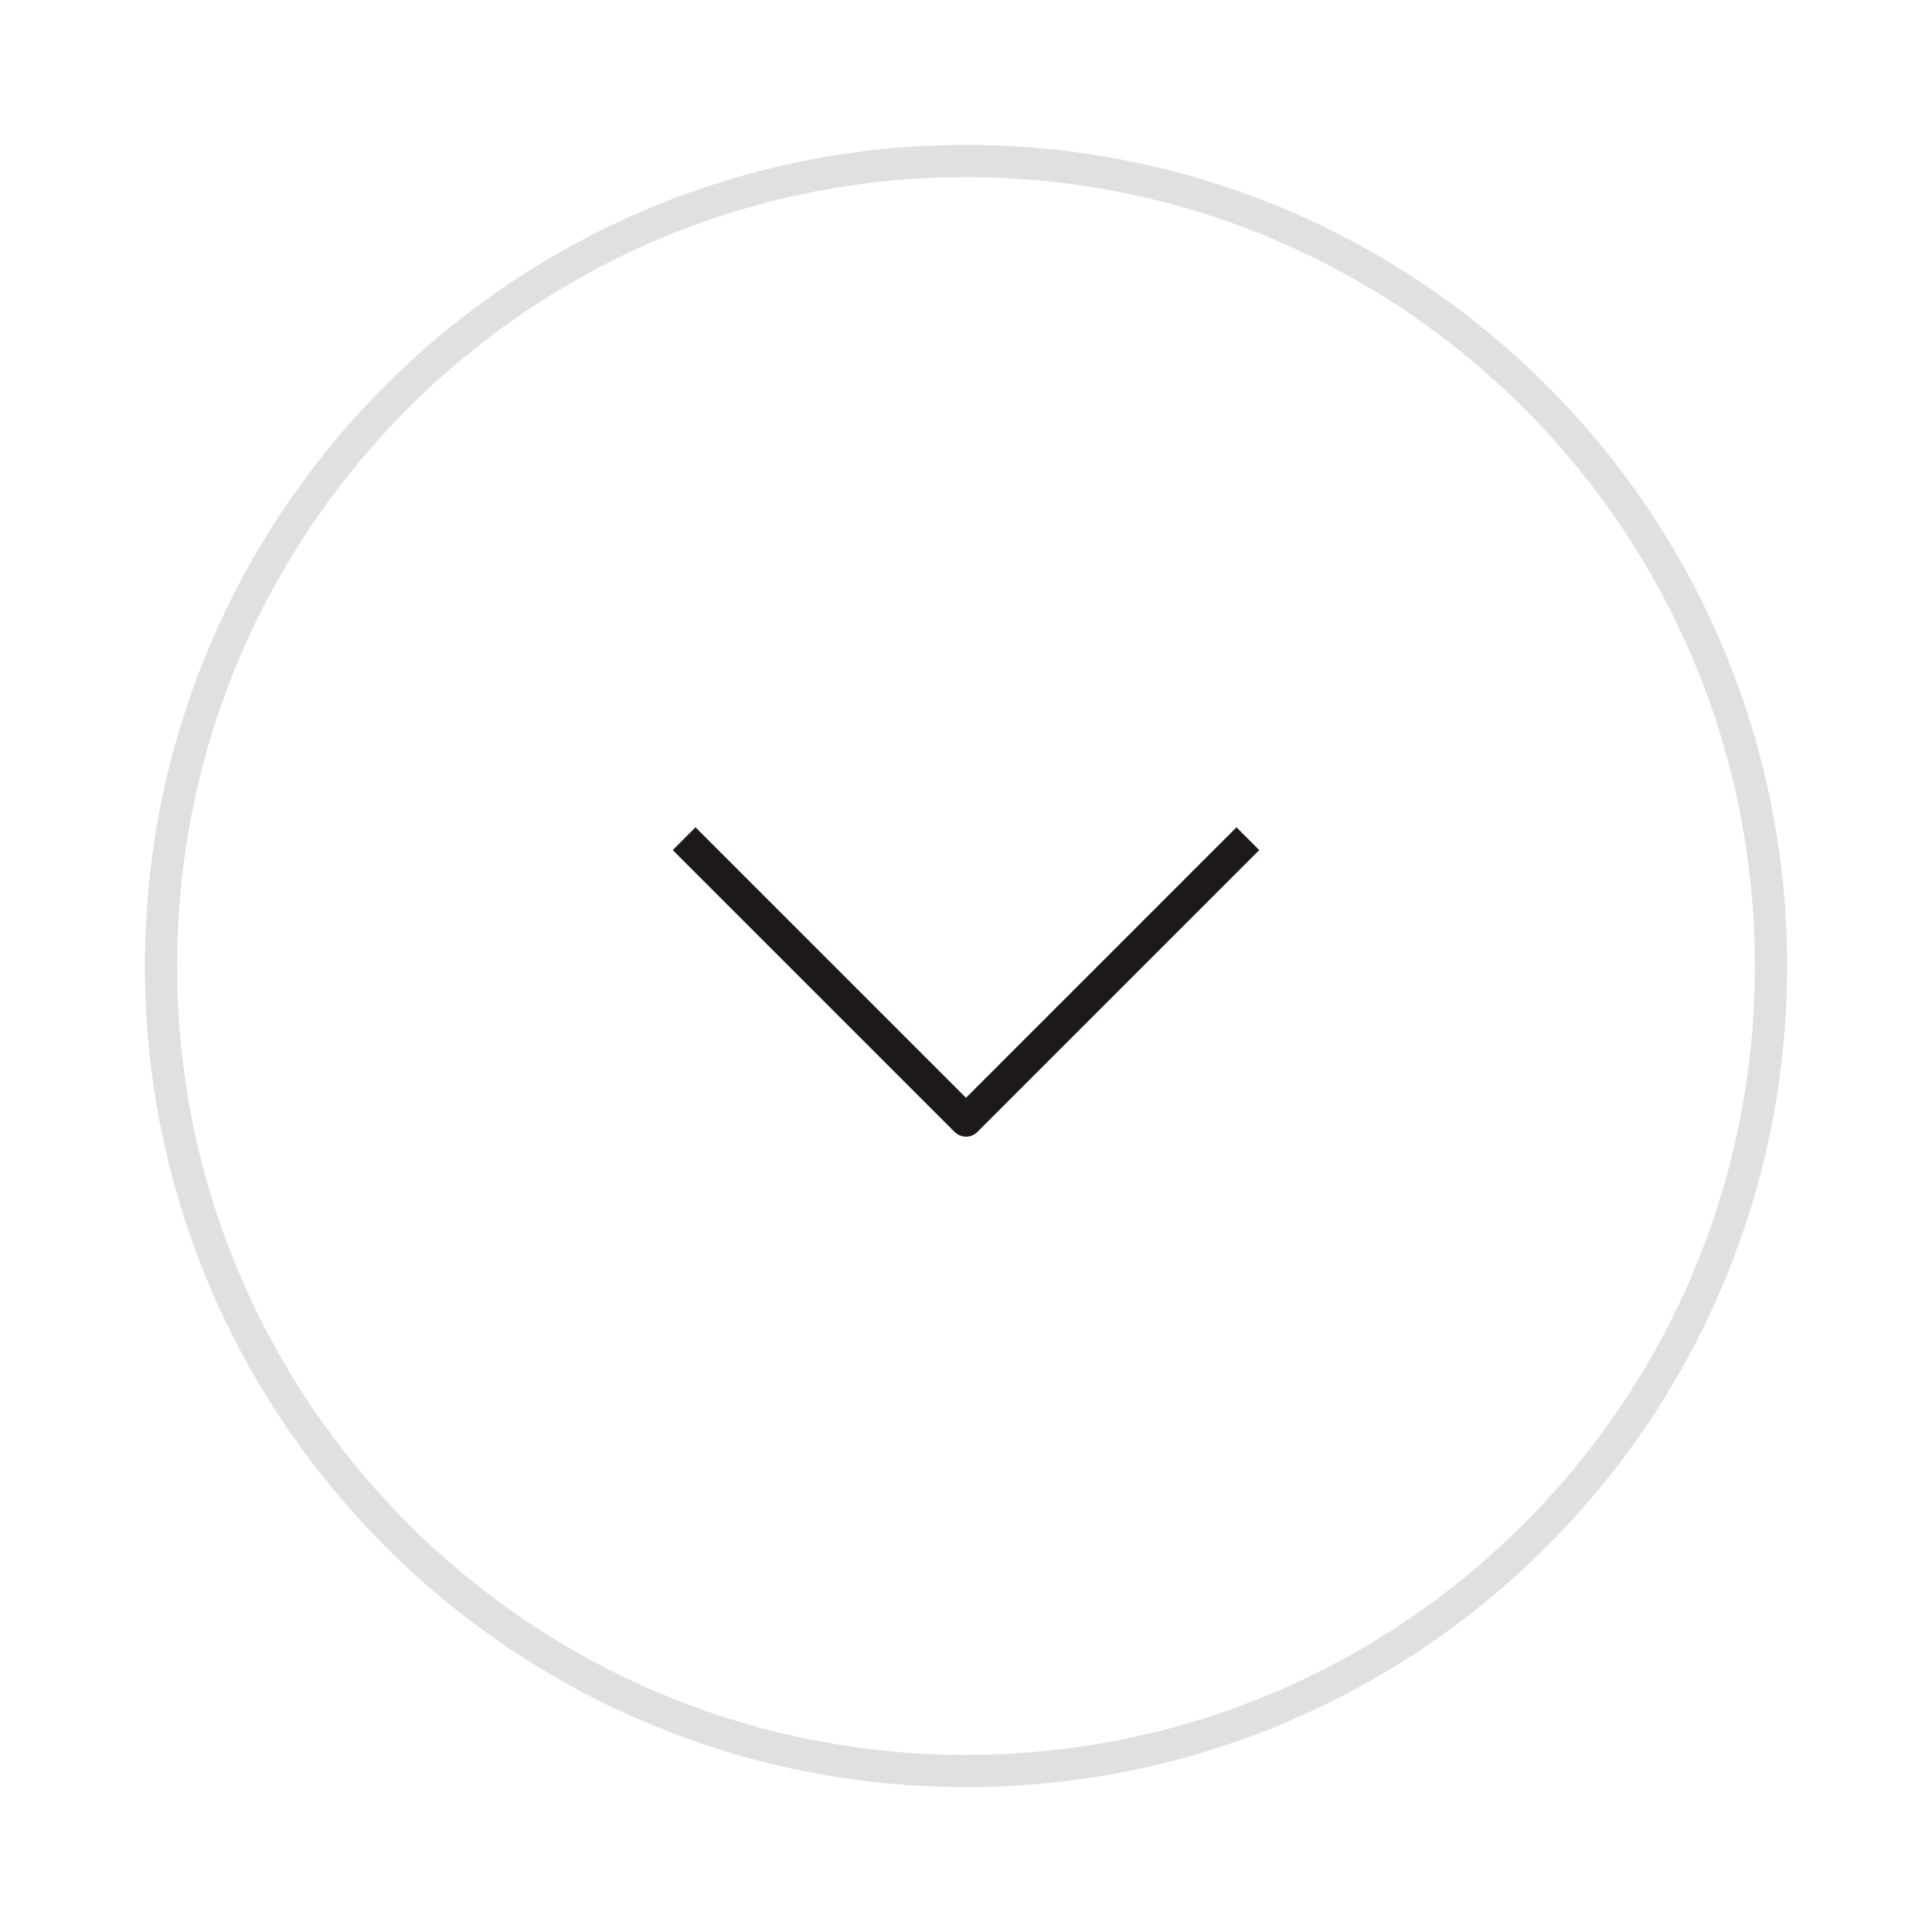 <?xml version="1.0" encoding="UTF-8"?> <svg xmlns="http://www.w3.org/2000/svg" width="60" height="60" viewBox="0 0 60 60" fill="none"><path d="M30 55C43.807 55 55 43.807 55 30C55 16.193 43.807 5 30 5C16.193 5 5 16.193 5 30C5 43.807 16.193 55 30 55Z" stroke="#E0E0E0" stroke-linecap="round" stroke-linejoin="round"></path><path d="M21.6 26.4L30 34.8L38.4 26.4" stroke="#1D1918" stroke-linecap="square" stroke-linejoin="round"></path></svg> 